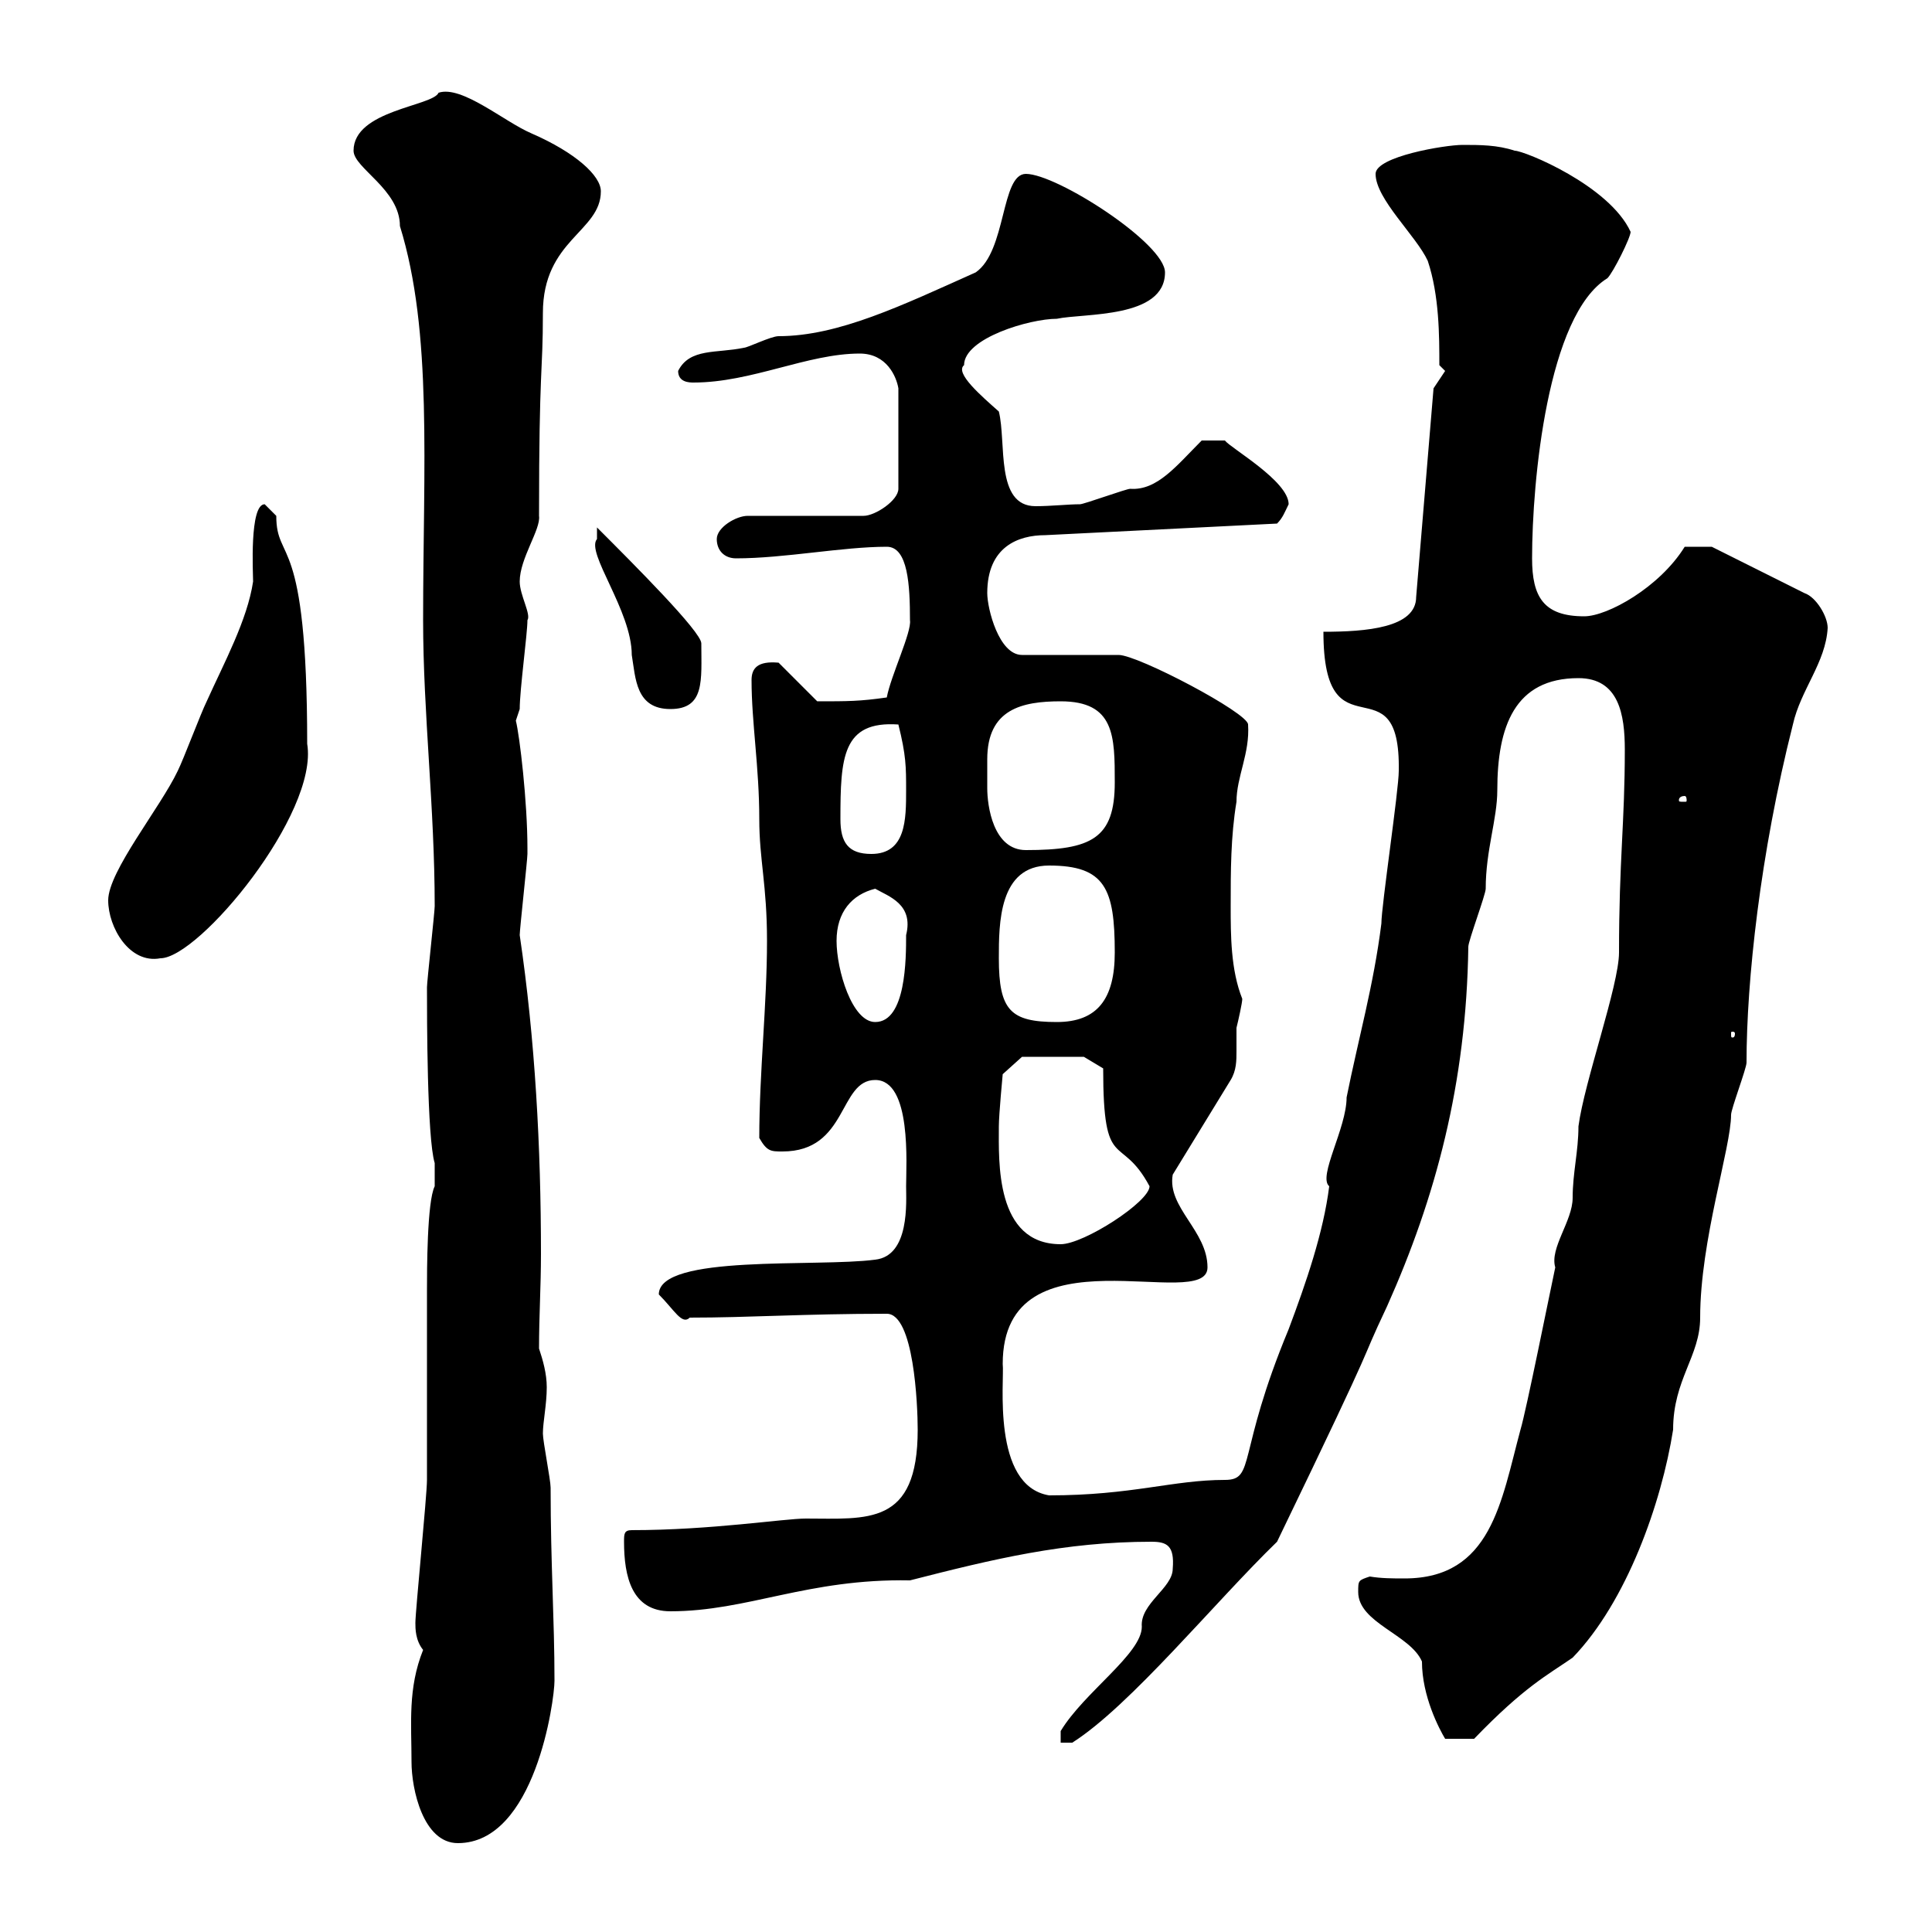 <svg xmlns="http://www.w3.org/2000/svg" xmlns:xlink="http://www.w3.org/1999/xlink" width="300" height="300"><path d="M63.90 273.60C63.90 277.80 65.70 286.20 71.10 286.20C83.10 286.20 86.10 264 86.10 261C86.10 251.40 85.50 243 85.50 231C85.50 229.80 84.30 223.80 84.30 222.60C84.30 220.80 84.90 218.10 84.90 215.40C84.90 213.30 84.30 211.20 83.70 209.40C83.70 204.30 84 199.80 84 194.70C84 178.20 83.10 161.40 80.70 145.20C80.70 144.30 81.90 133.50 81.90 132.60C81.90 132.60 81.90 132.60 81.90 131.70C81.90 124.50 80.70 114.30 80.10 111.90C80.10 111.90 80.70 110.10 80.70 110.10C80.70 107.10 81.90 98.40 81.90 96.30C82.50 95.40 80.70 92.40 80.70 90.30C80.70 86.70 84 82.20 83.70 80.10C83.70 56.70 84.30 58.20 84.30 48.60C84.30 37.20 93.30 36 93.30 29.70C93.30 27.30 89.40 23.70 82.50 20.70C78.30 18.90 71.70 13.20 68.10 14.40C67.20 16.50 54.90 17.10 54.90 23.40C54.90 26.10 62.10 29.40 62.10 35.10C67.20 51.60 65.70 72.30 65.70 96.30C65.70 110.70 67.50 125.40 67.50 140.70C67.50 141.60 66.30 152.40 66.30 153.30C66.30 157.80 66.30 176.70 67.50 180.60L67.50 184.20C66.30 186.60 66.30 197.40 66.30 200.40C66.30 202.80 66.30 227.40 66.30 229.80C66.30 232.20 64.50 250.20 64.50 252C64.50 252.90 64.50 254.70 65.70 256.20C63.30 262.20 63.90 267.60 63.90 273.60ZM164.70 268.80L164.70 270.60L166.50 270.60C175.50 264.90 188.70 248.70 198.30 239.40C215.40 204 210.30 213.60 215.40 202.80C222.90 186 227.70 168.30 228 147C228 146.10 230.70 138.90 230.70 138C230.70 132 232.50 127.20 232.50 122.70C232.50 112.80 235.20 105.30 245.10 105.30C251.40 105.30 252.30 111 252.30 116.40C252.30 127.80 251.40 133.50 251.40 147.90C251.40 153 246 168 245.10 174.90C245.10 178.80 244.20 182.10 244.20 186C244.20 189.60 240.60 193.80 241.50 196.80C240.60 201 237 219 236.10 222C233.10 233.10 231.60 245.10 218.10 245.10C216.30 245.10 214.50 245.10 212.70 244.80C210.90 245.40 210.90 245.40 210.90 247.20C210.90 252 219 253.80 220.80 258C220.80 263.40 223.50 268.50 224.40 270L228.90 270C236.70 261.90 240.30 260.10 244.20 257.40C252.60 248.70 258 233.40 259.80 222C259.80 214.20 264 210.60 264 204.60C264 192.60 268.80 178.20 268.80 173.10C268.80 172.20 271.20 165.90 271.20 165C271.20 152.40 273.30 132.60 278.40 112.50C279.60 107.10 283.50 102.90 283.80 97.50C283.80 95.70 282 92.70 280.20 92.10L265.80 84.90L261.60 84.90C257.70 91.20 249.60 95.70 246 95.70C239.70 95.70 237.90 92.70 237.90 86.70C237.90 74.70 240.30 48.90 249.60 43.20C250.50 42.30 253.20 36.90 253.20 36C249.90 28.80 236.70 23.40 235.20 23.40C232.50 22.50 229.80 22.50 227.10 22.50C224.40 22.50 213.60 24.30 213.60 27C213.60 30.90 219.90 36.60 221.70 40.50C223.50 45.90 223.50 52.20 223.50 56.70L224.40 57.60L222.60 60.30L219.90 92.70C219.90 97.50 212.10 98.10 205.50 98.10C205.50 118.20 217.50 102 217.20 119.70C217.20 122.70 214.50 140.70 214.50 143.40C213.30 153 210.90 161.40 209.10 170.40C209.10 175.20 204.60 182.70 206.40 184.20C205.50 191.40 202.80 199.20 200.10 206.40C192 225.90 195 229.80 190.20 229.80C182.10 229.80 175.80 232.20 162.90 232.20C153.90 230.70 156 214.20 155.70 211.80C155.70 190.20 187.50 204 187.50 196.80C187.50 191.10 181.20 187.50 182.10 182.40L191.10 167.70C192 166.20 192 164.70 192 163.20C192 162.30 192 160.80 192 159.60C192.30 158.40 192.90 155.70 192.90 155.10C191.10 150.60 191.10 145.20 191.10 140.70C191.10 135.30 191.10 129.90 192 124.50C192 120.60 194.10 117 193.80 112.50C193.80 110.70 176.70 101.70 173.70 101.70L158.70 101.70C155.10 101.70 153.30 94.50 153.30 92.10C153.30 84.90 158.10 83.10 162.30 83.10L198.30 81.30C199.20 80.40 199.50 79.50 200.10 78.30C200.10 74.70 191.10 69.60 190.20 68.40L186.60 68.40C182.70 72.30 179.70 76.20 175.50 75.90C174.90 75.90 168.30 78.30 167.70 78.30C165.90 78.30 163.20 78.60 160.80 78.60C154.50 78.60 156.30 68.70 155.10 63.90C152.40 61.50 148.20 57.90 149.70 56.70C149.70 52.50 159.90 49.50 164.10 49.50C168.30 48.60 180.90 49.50 180.90 42.30C180.90 37.80 164.10 27 159.30 27C155.40 27 156.30 39 151.50 42.30C140.10 47.40 130.20 52.20 120.90 52.20C119.70 52.20 116.10 54 115.50 54C111.30 54.90 107.10 54 105.30 57.60C105.30 59.40 107.10 59.40 107.70 59.40C116.70 59.40 125.40 54.90 133.50 54.90C137.70 54.90 139.20 58.50 139.50 60.30L139.50 75.90C139.50 77.70 135.90 80.10 134.10 80.10L116.10 80.10C114.30 80.10 111.30 81.90 111.30 83.70C111.30 85.50 112.50 86.70 114.30 86.70C121.80 86.70 130.80 84.90 137.70 84.90C141 84.90 141.30 90.90 141.30 96.30C141.60 98.10 138.30 105 137.70 108.30C133.50 108.90 131.70 108.90 126.90 108.90L120.90 102.90C117.60 102.60 116.70 103.80 116.70 105.60C116.70 112.20 117.90 119.10 117.90 127.20C117.90 133.50 119.10 137.40 119.10 146.10C119.10 156 117.90 166.50 117.90 176.70C119.10 178.80 119.70 178.80 121.50 178.80C131.70 178.80 130.20 167.70 135.90 167.70C141.60 167.70 140.70 180.90 140.70 184.20C140.70 186.60 141.30 195 135.90 195.60C126.90 196.80 102.30 194.70 102.30 201C104.70 203.40 105.90 205.80 107.10 204.60C116.40 204.60 124.80 204 137.70 204C141.90 204 142.50 218.10 142.50 222C142.50 237 134.70 235.80 125.10 235.80C121.80 235.80 110.40 237.60 98.10 237.60C96.90 237.60 96.90 238.20 96.90 239.40C96.90 244.80 98.10 250.20 104.10 250.20C116.10 250.20 125.40 245.10 141.30 245.40C154.20 242.10 165.30 239.40 178.80 239.40C181.20 239.40 182.40 240 182.10 243.60C182.10 246.60 177 249 177.30 252.60C177.30 256.80 168.30 262.80 164.70 268.80ZM155.10 174.90C155.10 173.10 155.70 166.80 155.70 166.80L158.70 164.10L168.30 164.10L171.30 165.90C171.30 182.40 174 175.80 178.50 184.20C178.50 186.60 168.30 193.20 164.70 193.20C154.50 193.20 155.10 180.30 155.10 174.90ZM269.40 160.50C269.40 161.10 269.10 161.10 269.10 161.10C268.80 161.10 268.80 161.10 268.80 160.50C268.80 160.20 268.80 160.20 269.10 160.20C269.10 160.20 269.40 160.20 269.40 160.50ZM129.90 146.10C129.90 141.60 132.30 138.90 135.90 138C138 139.20 141.90 140.40 140.70 145.20C140.70 148.80 140.70 158.70 135.90 158.70C132.30 158.70 129.90 150.60 129.90 146.10ZM155.10 148.80C155.10 143.40 155.10 134.40 162.90 134.40C171.60 134.40 173.10 138 173.10 147.90C173.10 155.10 170.40 158.70 164.10 158.70C156.90 158.70 155.10 156.90 155.10 148.80ZM16.80 139.80C16.80 144 20.10 149.70 24.90 148.80C30.90 148.80 49.50 126.30 47.70 115.50C47.70 82.20 42.90 87.60 42.90 80.10C42.90 80.10 41.10 78.30 41.10 78.30C38.70 78.30 39.30 89.10 39.30 90.30C38.40 96.30 34.80 102.90 32.10 108.90C31.20 110.70 28.50 117.90 27.60 119.70C24.90 125.40 16.80 135.30 16.80 139.80ZM130.50 127.20C130.50 117.60 130.80 111.90 139.50 112.50C140.70 117.30 140.70 119.10 140.70 122.70C140.70 127.20 140.70 132.60 135.30 132.60C131.70 132.60 130.50 130.80 130.50 127.20ZM153.30 117.90C153.30 110.10 158.70 108.90 164.70 108.90C173.10 108.90 173.10 114.30 173.10 121.50C173.10 130.20 169.50 132 159.30 132C154.20 132 153.30 125.10 153.30 122.40C153.30 120.90 153.30 119.40 153.30 117.90ZM261.60 123.60C261.90 123.60 261.90 124.20 261.90 124.20C261.90 124.50 261.90 124.50 261.60 124.50C260.70 124.50 260.70 124.50 260.70 124.20C260.70 124.20 260.70 123.60 261.60 123.60ZM92.70 83.70C90.90 85.80 98.10 94.80 98.10 101.70C98.70 105.30 98.70 110.10 104.10 110.10C109.50 110.10 108.90 105.60 108.90 99.90C108.90 98.10 98.40 87.60 92.70 81.90C92.70 81.90 92.70 83.70 92.70 83.70Z"/></svg>